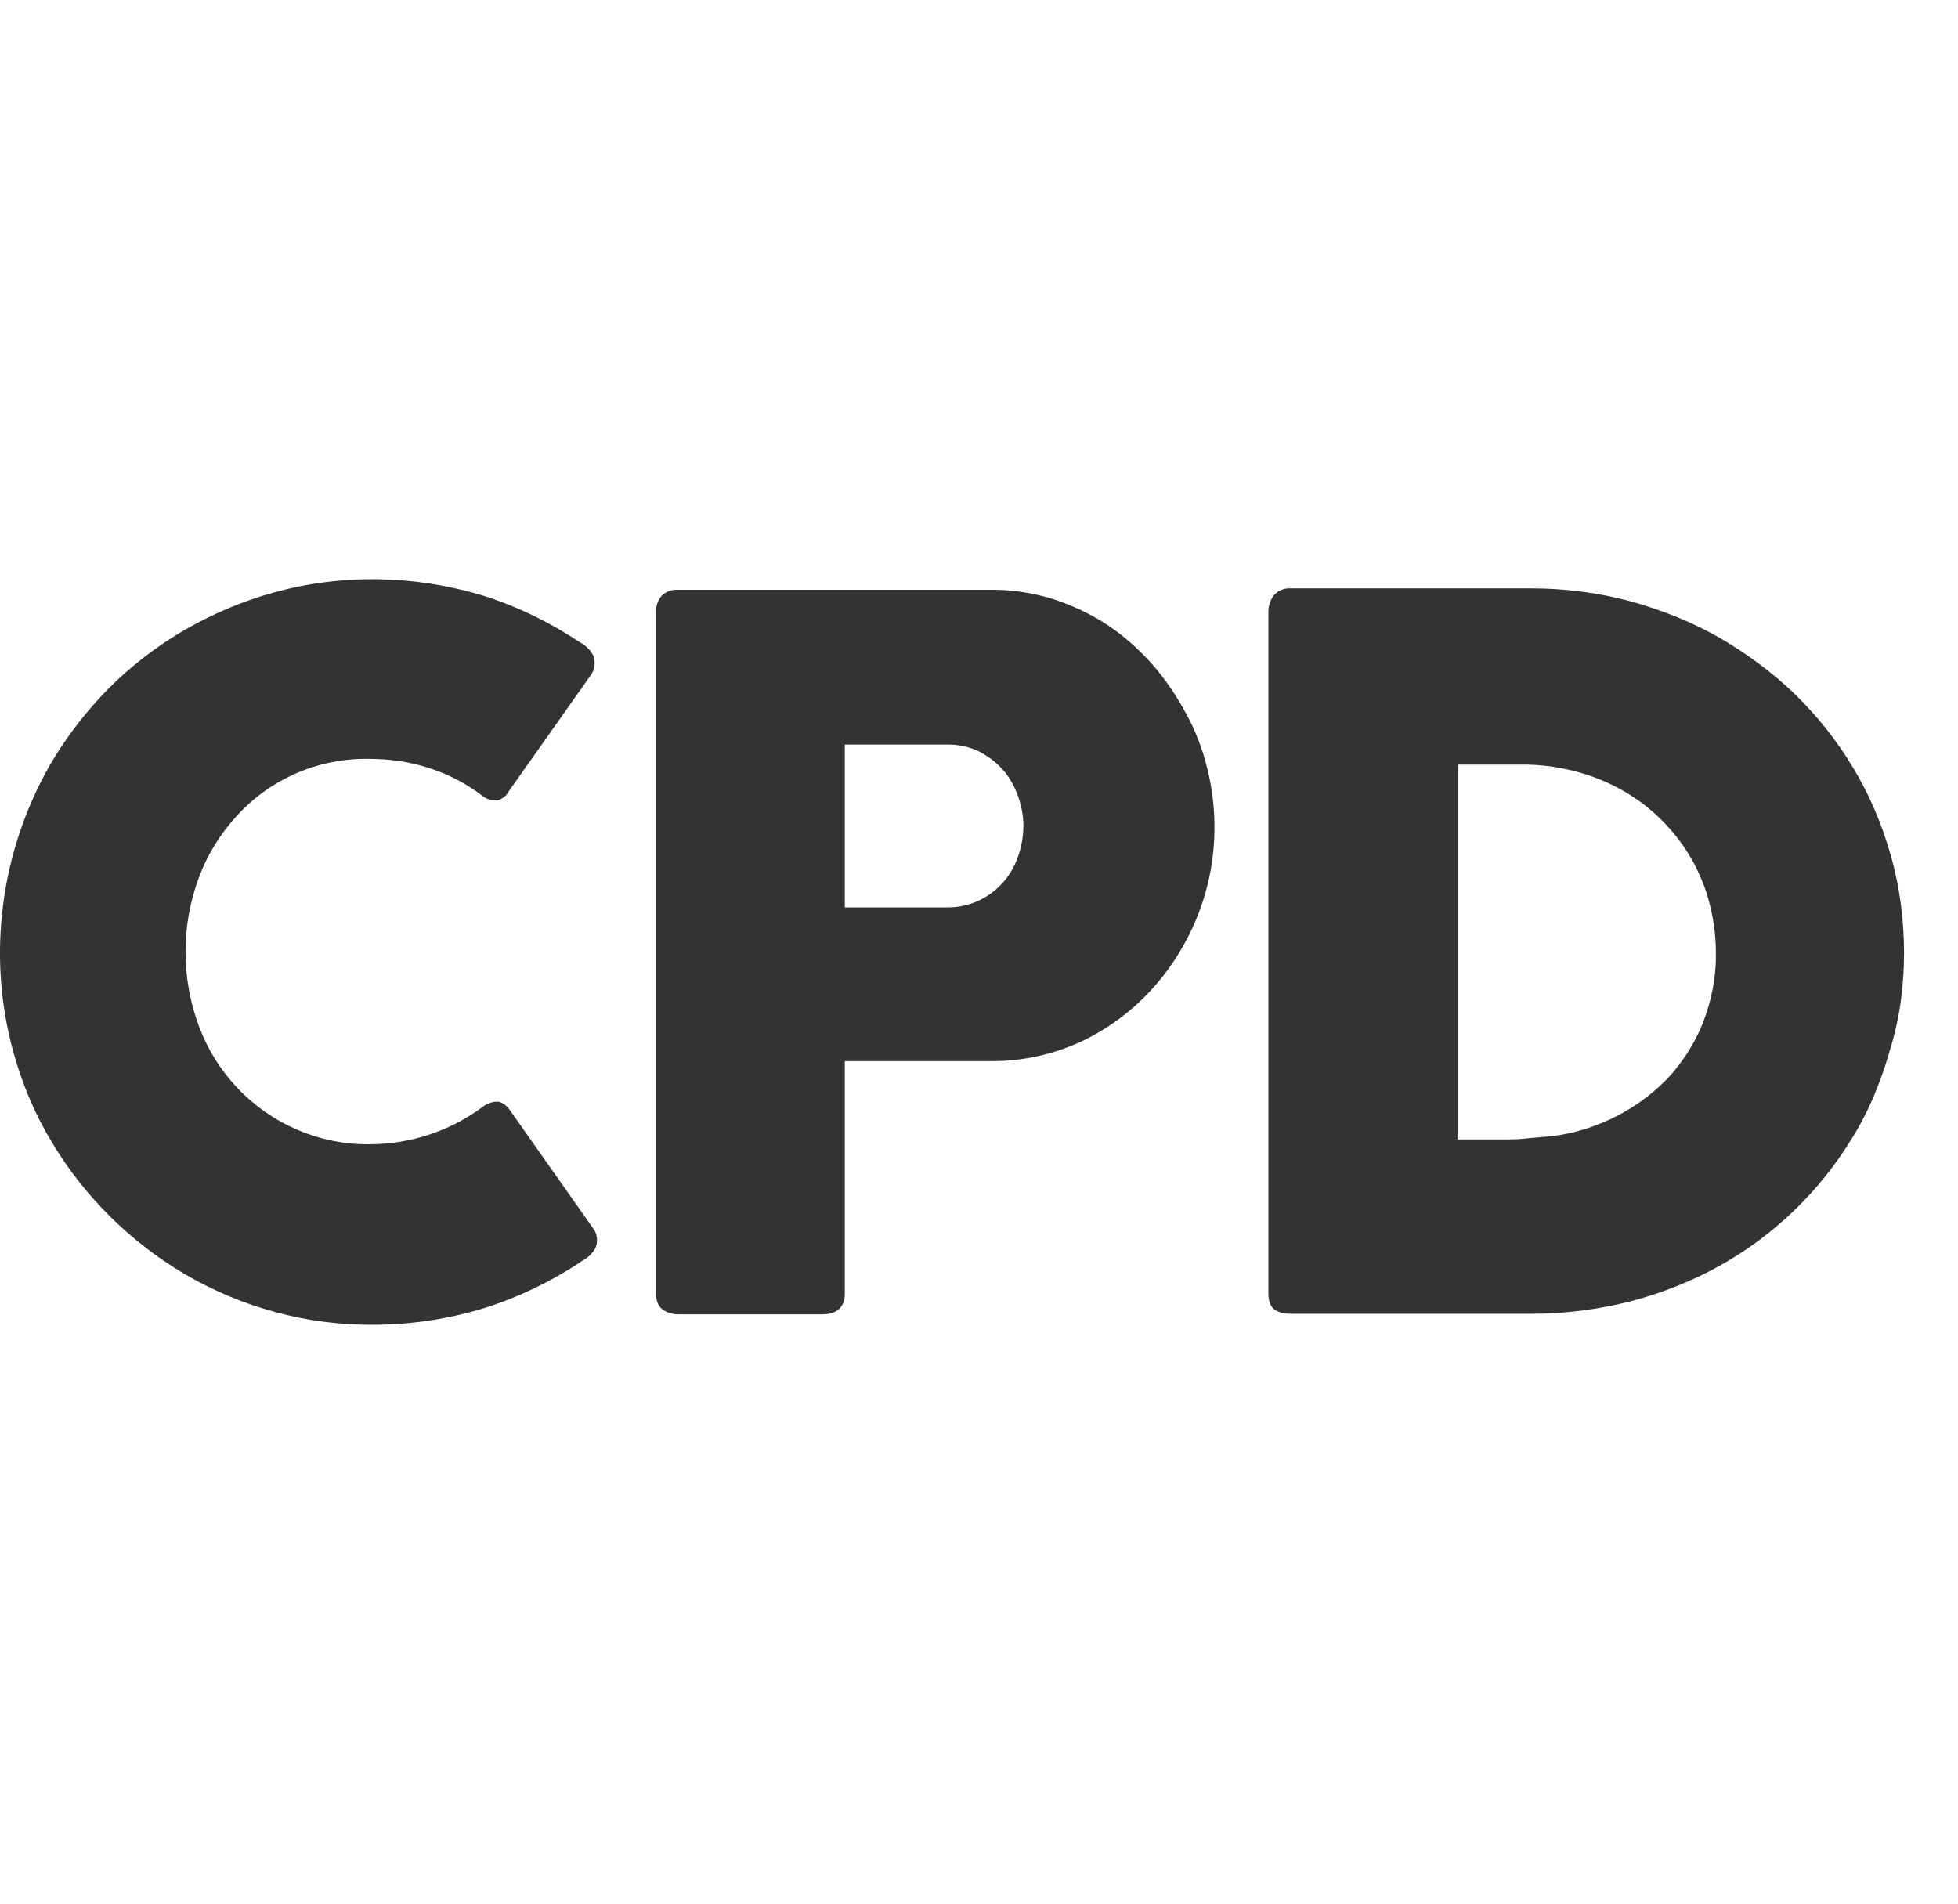 <?xml version="1.0" encoding="utf-8"?>
<!-- Generator: Adobe Illustrator 25.4.1, SVG Export Plug-In . SVG Version: 6.00 Build 0)  -->
<svg version="1.1" id="Layer_1" xmlns="http://www.w3.org/2000/svg" xmlns:xlink="http://www.w3.org/1999/xlink" x="0px" y="0px"
	 viewBox="0 0 410 398.7" style="enable-background:new 0 0 398.7 398.7;" xml:space="preserve">
<style type="text/css">
	.st0{fill:#333333;}
</style>
<path class="st0" d="M407.5,247c0-0.6,0-1.1,0.1-1.7C407.5,245.9,407.5,246.4,407.5,247z"/>
<path class="st0" d="M451,202.9c0-0.6,0-1.1,0.1-1.7C451,202.2,451,202.9,451,202.9z"/>
<path class="st0" d="M106.8,232.5c-0.6-0.9-1.4-1.6-2.4-1.8c-1.1-0.1-2.2,0.3-3.1,0.9c-6.9,5.2-15.3,8-24,8
	c-10.4,0.1-20.4-4.2-27.6-11.8c-3.5-3.7-6.2-8-8-12.8c-3.8-10.1-3.8-21.3,0-31.4c1.8-4.8,4.5-9.1,8-12.9c7.1-7.7,17.1-12,27.6-11.8
	c4.3,0,8.6,0.6,12.8,2c4,1.3,7.7,3.3,11,5.8c0.9,0.7,2,1,3.1,0.9c1-0.3,1.9-1,2.4-2l17.3-24.5c0.7-1.2,0.8-2.6,0.3-3.9
	c-0.6-1.1-1.5-2-2.6-2.6c-6.3-4.2-13.2-7.6-20.5-9.9c-14.3-4.3-29.5-4.6-43.9-0.6c-6.5,1.8-12.8,4.5-18.7,7.9
	c-5.8,3.4-11.1,7.5-15.8,12.2c-4.7,4.8-8.8,10.1-12.2,15.9C0.1,178.3-2.8,200,2.8,220.3c1.8,6.5,4.4,12.8,7.9,18.6
	c6.8,11.5,16.5,21.1,28,27.9c12,7,25.6,10.7,39.4,10.6c7.9,0,15.8-1.2,23.3-3.5c7.3-2.3,14.3-5.7,20.7-10c1.1-0.6,2-1.5,2.6-2.6
	c0.5-1.2,0.4-2.7-0.3-3.8L106.8,232.5z"/>
<path class="st0" d="M248.3,149.3c-2-3.7-4.3-7.1-7.1-10.3c-2.8-3.1-5.9-5.9-9.4-8.2c-3.5-2.3-7.4-4.1-11.4-5.4
	c-4.3-1.3-8.8-2-13.3-1.9h-65.2c-1.3-0.1-2.5,0.4-3.4,1.3c-0.8,1-1.2,2.2-1.1,3.4v142.6c-0.1,1.2,0.3,2.5,1.2,3.3
	c0.9,0.7,2.1,1.1,3.3,1.1h30.3c3.1,0,4.7-1.5,4.7-4.4v-48.6h30.9c6.6,0,13.1-1.5,19-4.3c5.6-2.7,10.6-6.5,14.7-11.1
	c4.1-4.6,7.3-9.9,9.5-15.6c3.7-9.7,4.3-20.2,1.8-30.3C251.8,156.8,250.3,152.9,248.3,149.3z M213.2,179.3c-0.7,2-1.7,3.8-3.1,5.4
	c-1.4,1.6-3.1,2.9-5,3.8c-2.1,1-4.3,1.5-6.6,1.5h-21.6v-34.1h21.6c2.3,0,4.6,0.5,6.6,1.5c1.9,1,3.6,2.3,5,3.9
	c1.4,1.6,2.4,3.5,3.1,5.5c0.7,2,1.1,4,1.1,6.1C214.3,175.1,213.9,177.2,213.2,179.3L213.2,179.3z"/>
<path class="st0" d="M398.7,199.5c0-6.9-0.9-13.8-2.8-20.5l-0.1-0.3c-1.8-6.3-4.4-12.4-7.8-18c-3.4-5.7-7.5-10.8-12.2-15.4
	c-4.8-4.6-10.1-8.5-15.8-11.8c-5.8-3.3-12.1-5.8-18.6-7.6c-6.7-1.8-13.7-2.7-20.7-2.7h-50.4c-1.3-0.1-2.6,0.4-3.5,1.4
	c-0.8,1-1.2,2.2-1.2,3.5v142.7c0,1.8,0.5,2.9,1.4,3.5c1,0.6,2.1,0.8,3.3,0.8h50.4c7,0,14-0.9,20.7-2.6c6.5-1.7,12.8-4.2,18.6-7.4
	c11.5-6.4,21.1-15.7,27.9-26.9c2.3-3.7,4.2-7.7,5.7-11.8c0.8-2.1,1.5-4.2,2.1-6.4C397.8,213.4,398.7,206.4,398.7,199.5z
	 M313.8,238.6h-8.6v-78.5h13.5h1.1c5,0.1,10,1.1,14.7,2.9c4.8,1.9,9.2,4.6,12.9,8.2c3.7,3.5,6.7,7.8,8.7,12.5
	c0.6,1.4,1.1,2.7,1.5,4.1c1.1,3.8,1.7,7.7,1.7,11.6c0.1,5.1-0.9,10.2-2.8,15c-1.3,3.2-3,6.1-5.1,8.8c-0.8,1.1-1.7,2.1-2.7,3.1
	c-3.4,3.4-7.3,6.1-11.6,8.1c-4.5,2.1-9.3,3.4-14.3,3.7l-1.3,0.1l-3.2,0.3C316.9,238.6,315.4,238.6,313.8,238.6L313.8,238.6z"/>
</svg>
